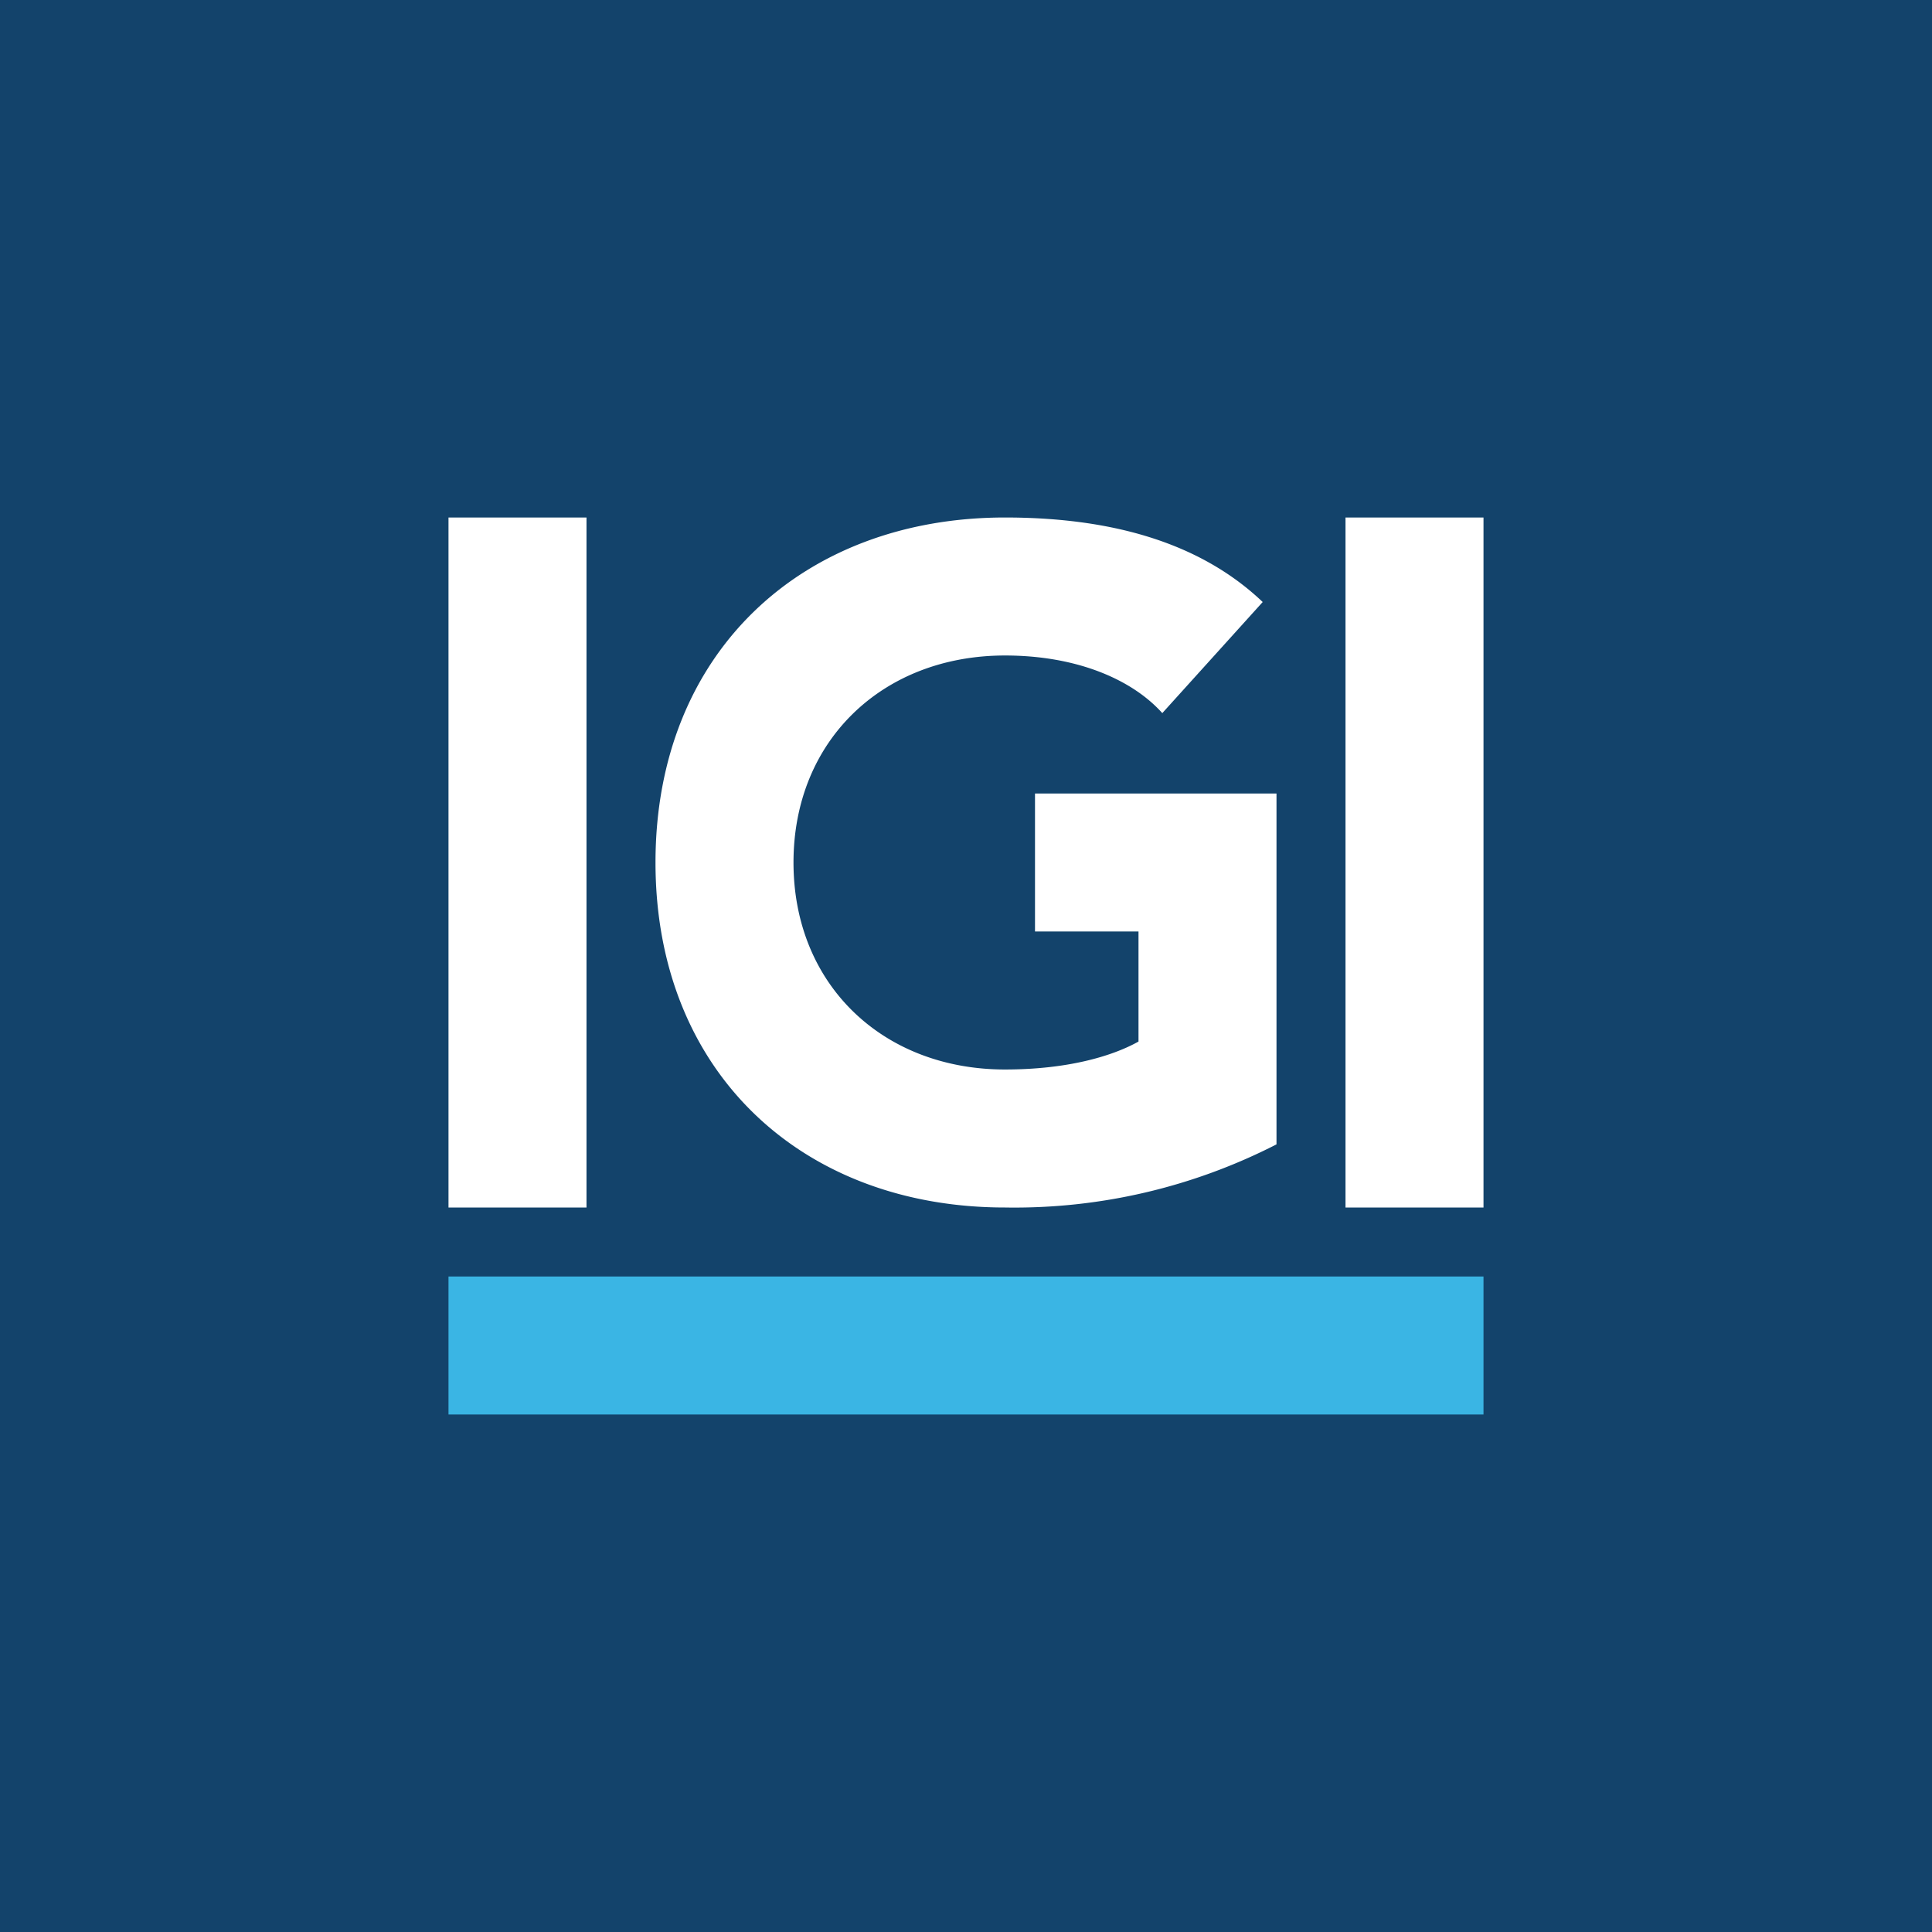 <!-- by Wealthyhood --><svg xmlns="http://www.w3.org/2000/svg" width="56" height="56"><path fill="#13436B" d="M0 0h56v56H0z"/><path d="M13 15h4v20h-4V15zm24 18.17A16.65 16.65 0 0129.13 35C23.27 35 19 31.1 19 25s4.27-10 10.13-10c2.97 0 5.6.67 7.47 2.45l-2.91 3.22c-.87-.97-2.47-1.67-4.56-1.67C25.6 19 23 21.45 23 25s2.6 6 6.13 6c1.8 0 3.1-.38 3.87-.81V27h-3v-4h7v10.17zM43 15h-4v20h4V15z" fill="#fff"/><path d="M43 37H13v4h30v-4z" fill="#3AB5E4"/></svg>